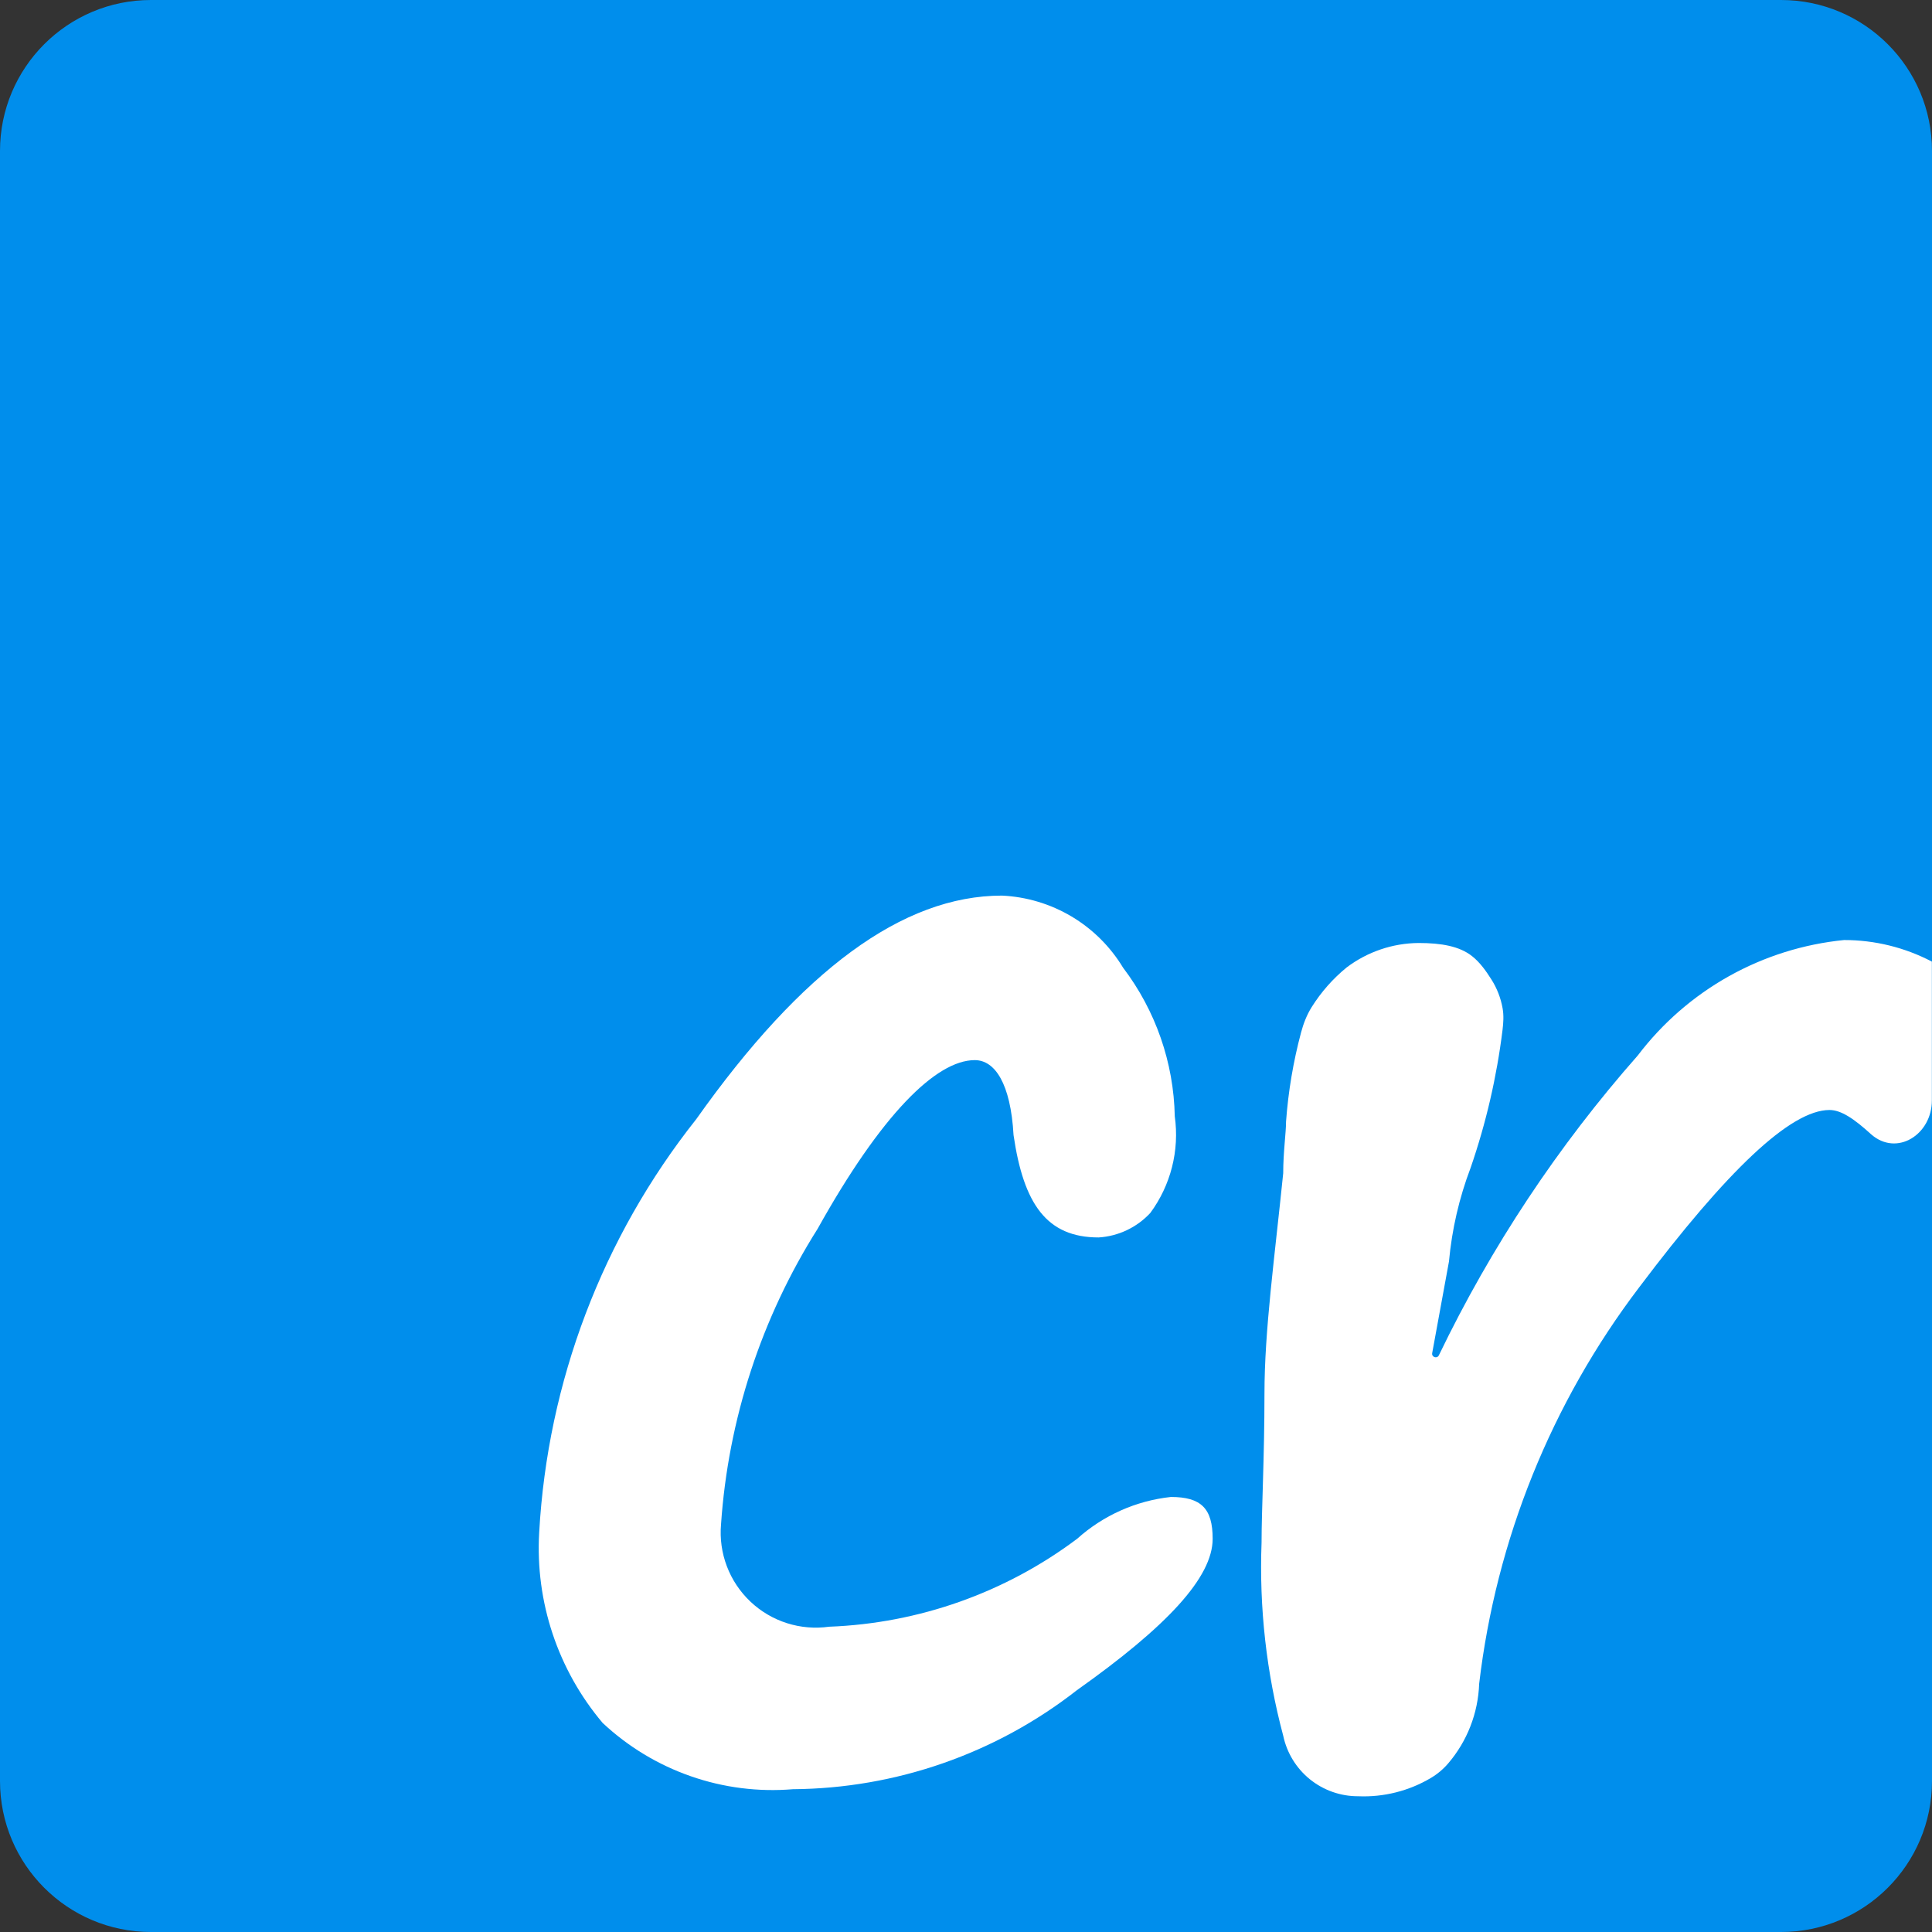 <svg width="64" height="64" viewBox="0 0 64 64" fill="none" xmlns="http://www.w3.org/2000/svg">
<rect x="0" y="0" width="64" height="64" fill="#333333" stroke="none"/>
<g clip-path="url(#clip0_1827_346)">
<path d="M0 5C0 2.239 2.239 0 5 0H59C61.761 0 64 2.239 64 5V59C64 61.761 61.761 64 59 64H5C2.239 64 0 61.761 0 59V5Z" fill="#008EEC"/>
<path d="M26.267 59.27C25.122 59.365 23.968 59.219 22.883 58.84C21.797 58.462 20.802 57.86 19.963 57.074C18.481 55.319 17.729 53.063 17.861 50.77C18.138 45.775 19.957 40.989 23.067 37.07C26.554 32.147 29.898 29.668 33.192 29.668C34.006 29.706 34.797 29.944 35.497 30.36C36.197 30.777 36.783 31.36 37.204 32.057C38.281 33.475 38.881 35.199 38.916 36.98C39.075 38.112 38.784 39.261 38.105 40.181C37.66 40.661 37.047 40.952 36.393 40.992C34.68 40.992 33.909 39.894 33.575 37.601C33.479 35.889 32.955 35.118 32.291 35.118C31.007 35.118 29.187 36.933 27.085 40.705C25.223 43.653 24.123 47.017 23.885 50.496C23.844 50.968 23.91 51.444 24.079 51.887C24.247 52.33 24.514 52.729 24.858 53.055C25.202 53.381 25.615 53.625 26.067 53.769C26.519 53.913 26.997 53.953 27.466 53.887C30.438 53.775 33.304 52.759 35.682 50.974C36.546 50.198 37.632 49.714 38.786 49.589C39.79 49.589 40.171 49.969 40.171 50.974C40.171 52.258 38.642 53.887 35.675 55.989C32.987 58.091 29.68 59.244 26.267 59.27Z" fill="white"/>
<path d="M63.996 31.857C63.997 31.857 63.998 31.856 63.997 31.855C63.099 31.384 62.1 31.139 61.087 31.14C59.746 31.273 58.448 31.681 57.273 32.338C56.098 32.996 55.071 33.888 54.256 34.961C51.615 37.956 49.398 41.298 47.665 44.895V44.895C47.606 45.019 47.419 44.959 47.443 44.824L47.999 41.789C48.096 40.727 48.337 39.682 48.716 38.685C49.227 37.205 49.581 35.675 49.773 34.121C49.802 33.882 49.818 33.64 49.776 33.403C49.716 33.064 49.591 32.74 49.407 32.45C49.227 32.165 49.027 31.881 48.762 31.672C48.352 31.348 47.756 31.238 46.995 31.238C46.133 31.244 45.296 31.529 44.608 32.049C44.153 32.421 43.763 32.864 43.452 33.36C43.288 33.621 43.177 33.91 43.098 34.207C42.841 35.171 42.675 36.157 42.602 37.153C42.602 37.534 42.508 38.157 42.508 38.865C42.221 41.682 41.887 44.071 41.887 46.173C41.887 48.275 41.791 49.994 41.791 51.097C41.709 53.254 41.951 55.411 42.508 57.497C42.628 58.066 42.94 58.576 43.393 58.942C43.845 59.307 44.41 59.505 44.991 59.503C45.837 59.539 46.671 59.328 47.395 58.9C47.613 58.771 47.81 58.606 47.975 58.413C48.602 57.679 48.965 56.751 48.999 55.778C49.562 51.005 51.393 46.47 54.301 42.643C57.214 38.775 59.316 36.77 60.605 36.77C60.986 36.77 61.416 37.056 61.99 37.581V37.581C62.841 38.32 63.996 37.581 63.996 36.453V31.858C63.996 31.857 63.996 31.857 63.996 31.857V31.857Z" fill="white"/>
</g>
<defs>
<clipPath id="clip0_1827_346">
<rect width="64" height="64" fill="white"/>
</clipPath>
</defs>
</svg>
